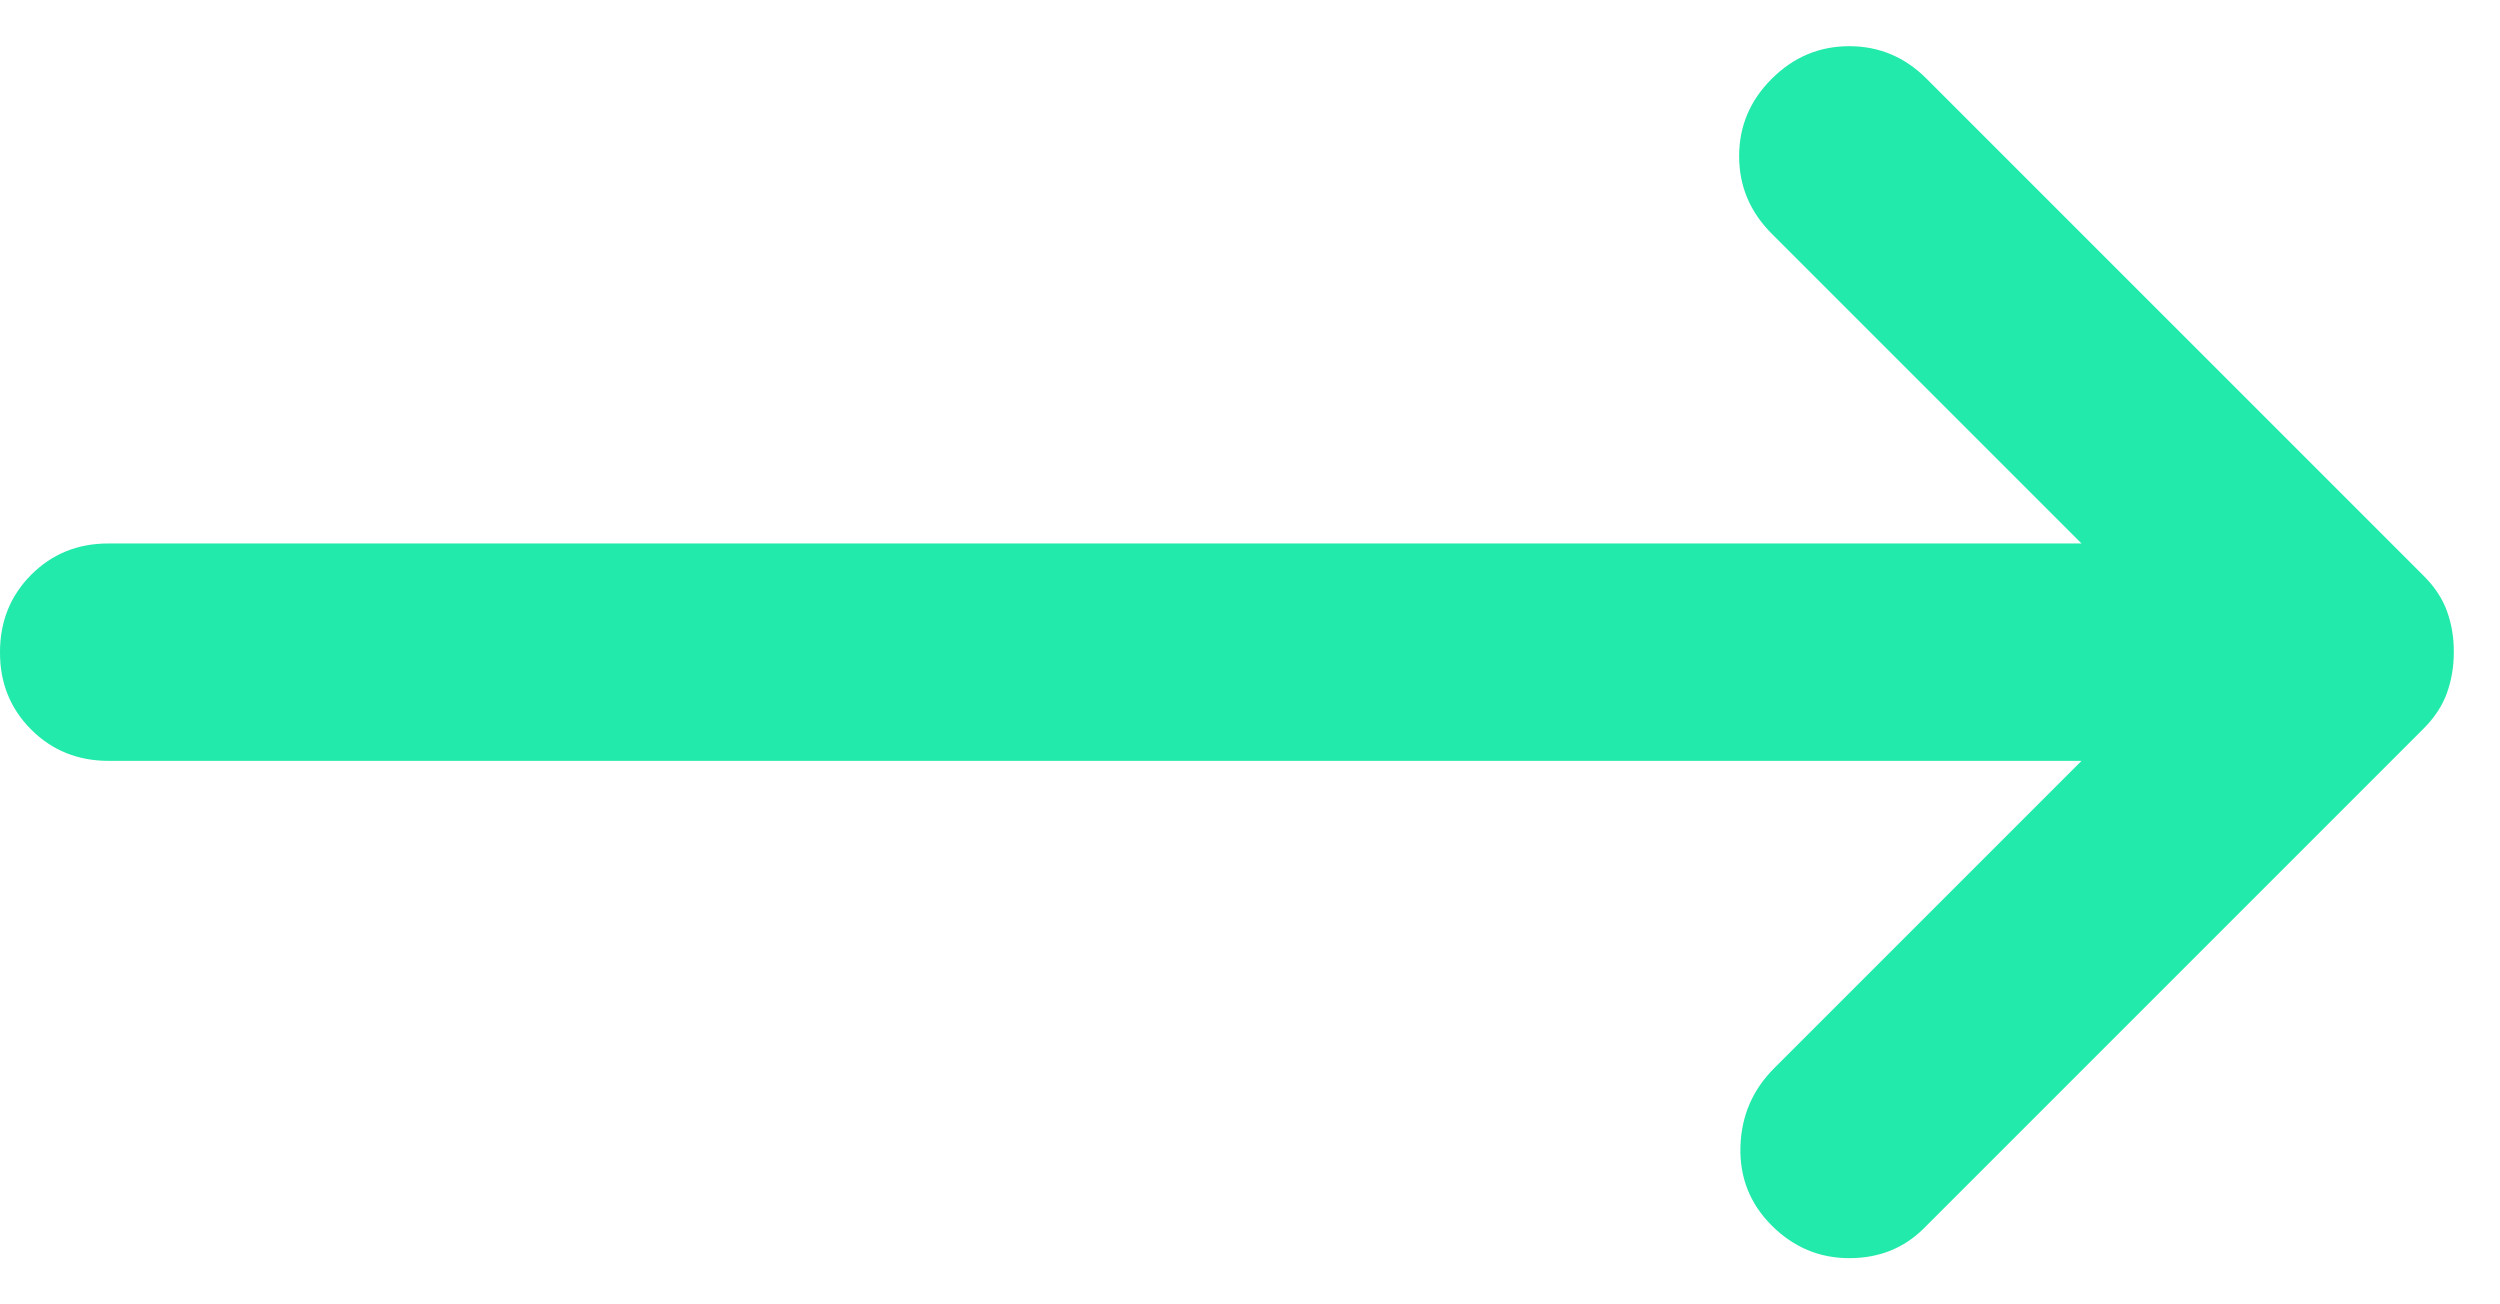 <svg width="23" height="12" viewBox="0 0 23 12" fill="none" xmlns="http://www.w3.org/2000/svg">
<path d="M16.3 11.275C16.1 11.075 16.004 10.833 16.012 10.55C16.02 10.267 16.124 10.025 16.325 9.825L19.15 7H1C0.717 7 0.479 6.904 0.287 6.712C0.095 6.52 -0.001 6.283 3.46022e-06 6C3.46022e-06 5.717 0.096 5.479 0.288 5.287C0.48 5.095 0.717 4.999 1 5H19.15L16.3 2.15C16.1 1.95 16 1.712 16 1.437C16 1.162 16.1 0.924 16.3 0.725C16.5 0.525 16.738 0.425 17.013 0.425C17.288 0.425 17.526 0.525 17.725 0.725L22.3 5.3C22.4 5.4 22.471 5.508 22.513 5.625C22.555 5.742 22.576 5.867 22.575 6C22.575 6.133 22.554 6.258 22.512 6.375C22.47 6.492 22.399 6.6 22.3 6.7L17.7 11.3C17.517 11.483 17.288 11.575 17.013 11.575C16.738 11.575 16.501 11.475 16.3 11.275Z" fill="#22EAAA"/>
</svg>
